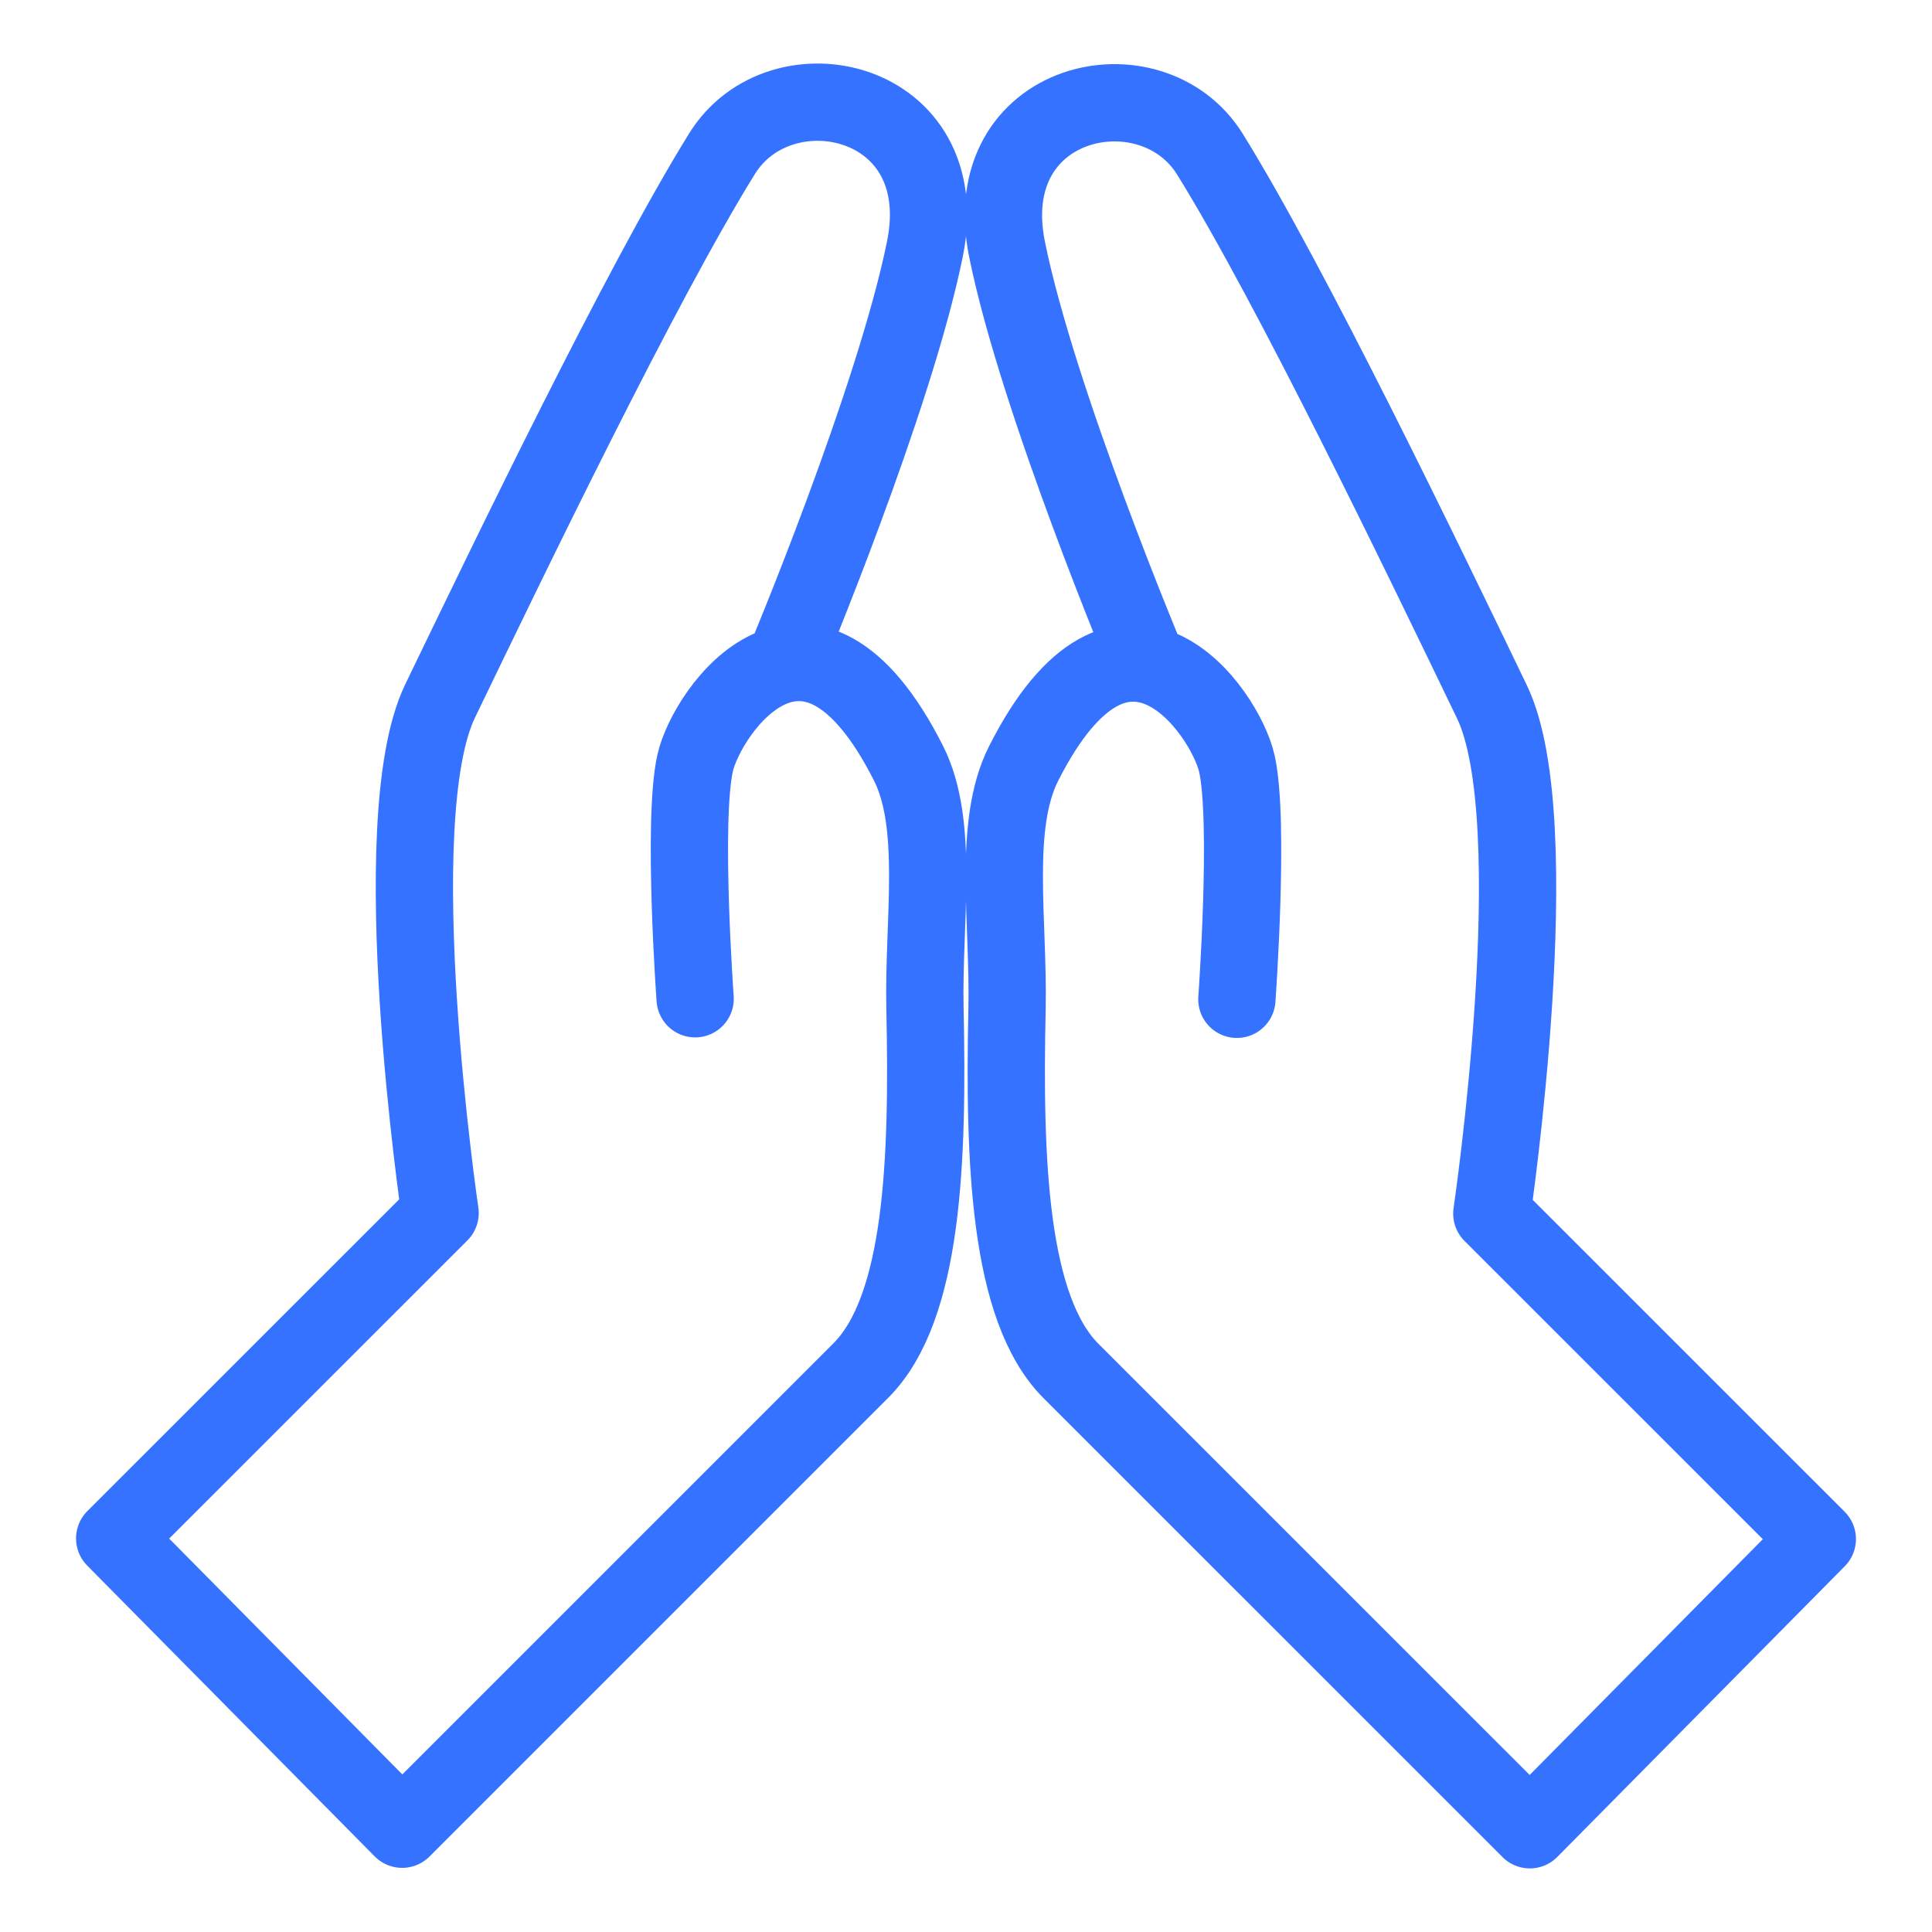 <svg width="25" height="25" viewBox="0 0 25 25" xmlns="http://www.w3.org/2000/svg">
    <g fill="none" fill-rule="evenodd">
        <path d="M0 25h25V0H0z"/>
        <g stroke="#3472FF" stroke-linecap="round" stroke-linejoin="round">
            <path d="M8.995 12.924s-.167-2.305 0-3.05c.15-.673 1.466-2.558 2.76 0 .404.799.19 2.04.214 3.17.042 1.96-.02 3.88-.829 4.69L5.204 23.67l-3.72-3.763 4.211-4.21s-.749-5.075 0-6.626c.864-1.79 2.598-5.39 3.648-7.082.76-1.225 3.023-.732 2.626 1.23-.397 1.961-1.806 5.322-1.806 5.322M16.005 12.931s.167-2.305 0-3.05c-.151-.673-1.467-2.557-2.76 0-.404.8-.19 2.04-.214 3.171-.042 1.96.02 3.88.828 4.689l5.937 5.936 3.72-3.762-4.212-4.211s.75-5.075 0-6.626c-.863-1.79-2.596-5.39-3.647-7.082-.76-1.224-3.023-.731-2.626 1.23.397 1.962 1.806 5.322 1.806 5.322"/>
        </g>
    </g>
</svg>
